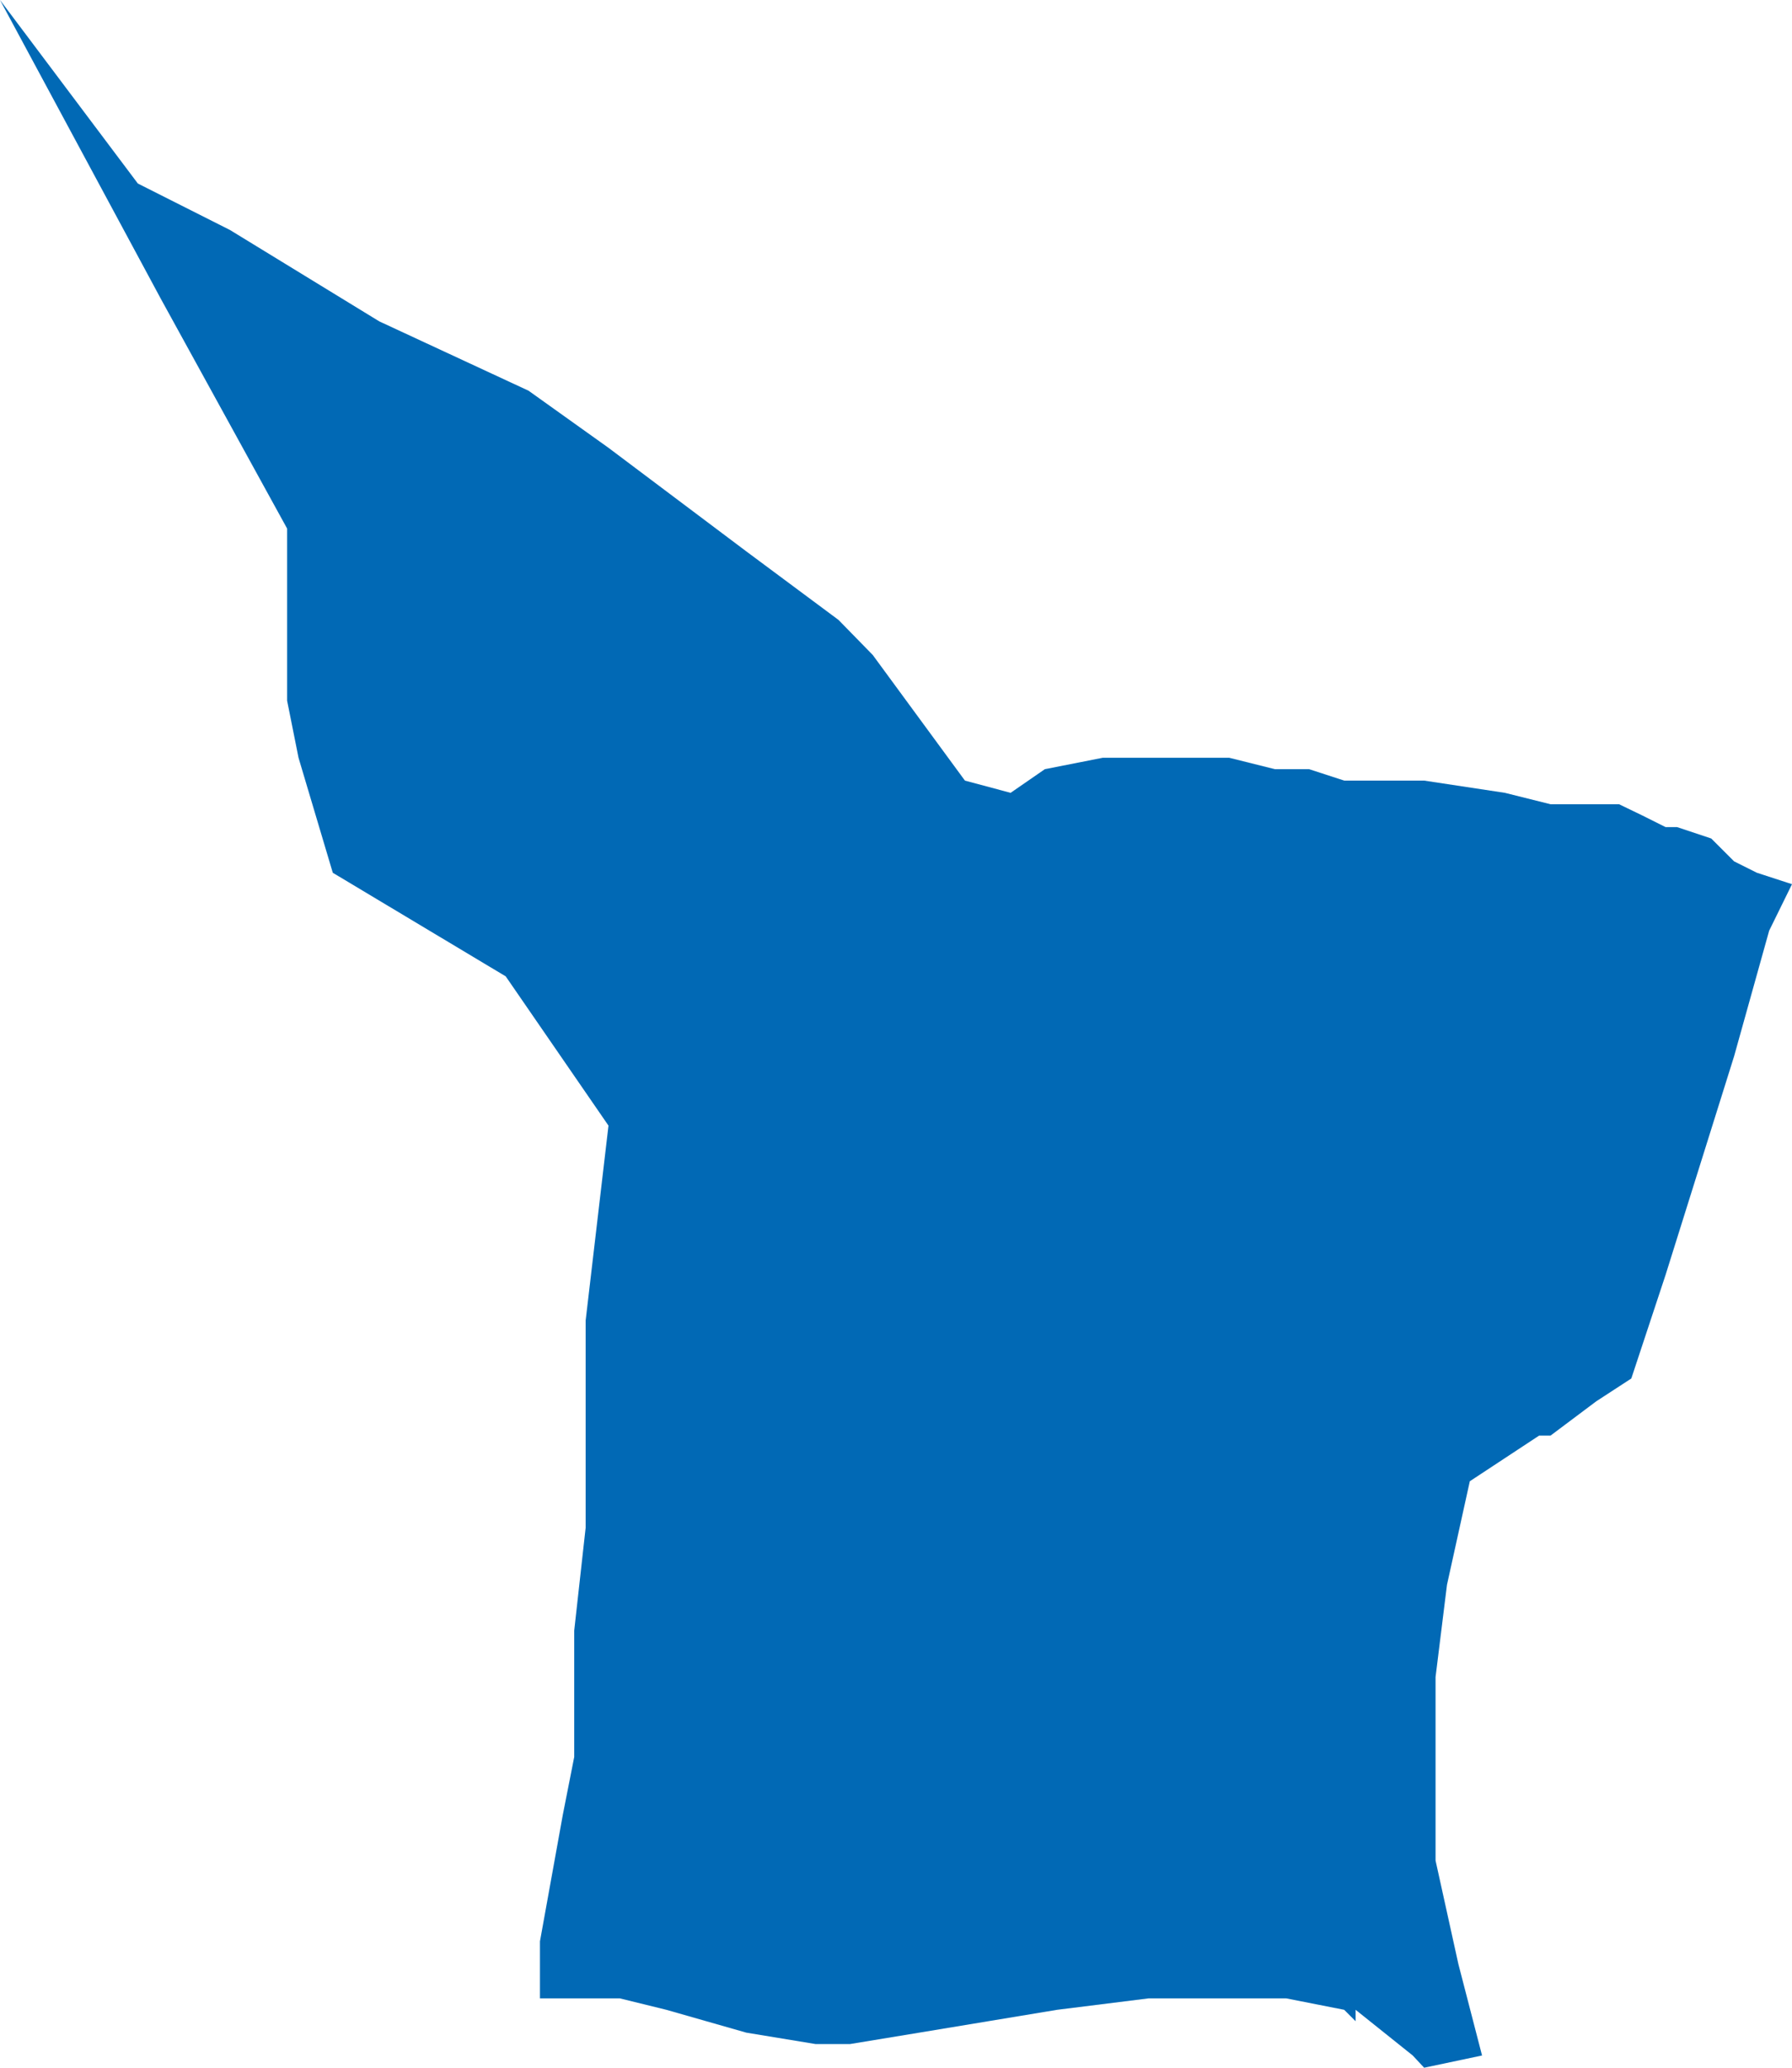 <svg xmlns="http://www.w3.org/2000/svg" id="Livello_2" data-name="Livello 2" viewBox="0 0 21.97 25.35">
  <defs>
    <style>
      .cls-1 {
        fill: #0169b5;
      }
    </style>
  </defs>
  <g id="Livello_1-2" data-name="Livello 1">
    <polygon class="cls-1" points="21.97 10.84 21.69 11.41 21.26 12.95 20.42 15.63 20 16.9 19.57 17.18 19.01 17.6 18.87 17.6 18.02 18.16 17.74 19.43 17.6 20.56 17.6 21.54 17.6 22.81 17.88 24.08 18.17 25.2 17.46 25.35 17.32 25.2 16.62 24.64 16.62 24.78 16.48 24.64 15.77 24.5 14.79 24.5 14.08 24.5 12.96 24.64 11.27 24.92 10.42 25.06 10 25.06 9.15 24.92 8.17 24.64 7.6 24.5 6.62 24.5 6.62 23.8 6.9 22.25 7.04 21.54 7.04 19.99 7.18 18.73 7.18 16.19 7.46 13.8 6.2 11.97 4.08 10.7 3.66 9.29 3.52 8.59 3.52 6.48 1.97 3.66 0 0 1.69 2.25 2.82 2.82 4.65 3.94 6.48 4.79 7.46 5.49 9.15 6.76 10.28 7.6 10.7 8.03 11.83 9.57 12.39 9.72 12.81 9.43 13.52 9.29 14.22 9.29 14.36 9.29 14.64 9.29 14.79 9.29 14.93 9.29 15.07 9.29 15.63 9.43 16.05 9.43 16.48 9.57 17.46 9.57 18.45 9.72 19.01 9.86 19.85 9.86 20.14 10 20.42 10.14 20.56 10.14 20.98 10.28 21.26 10.56 21.54 10.7 21.97 10.84"/>
  </g>
</svg>